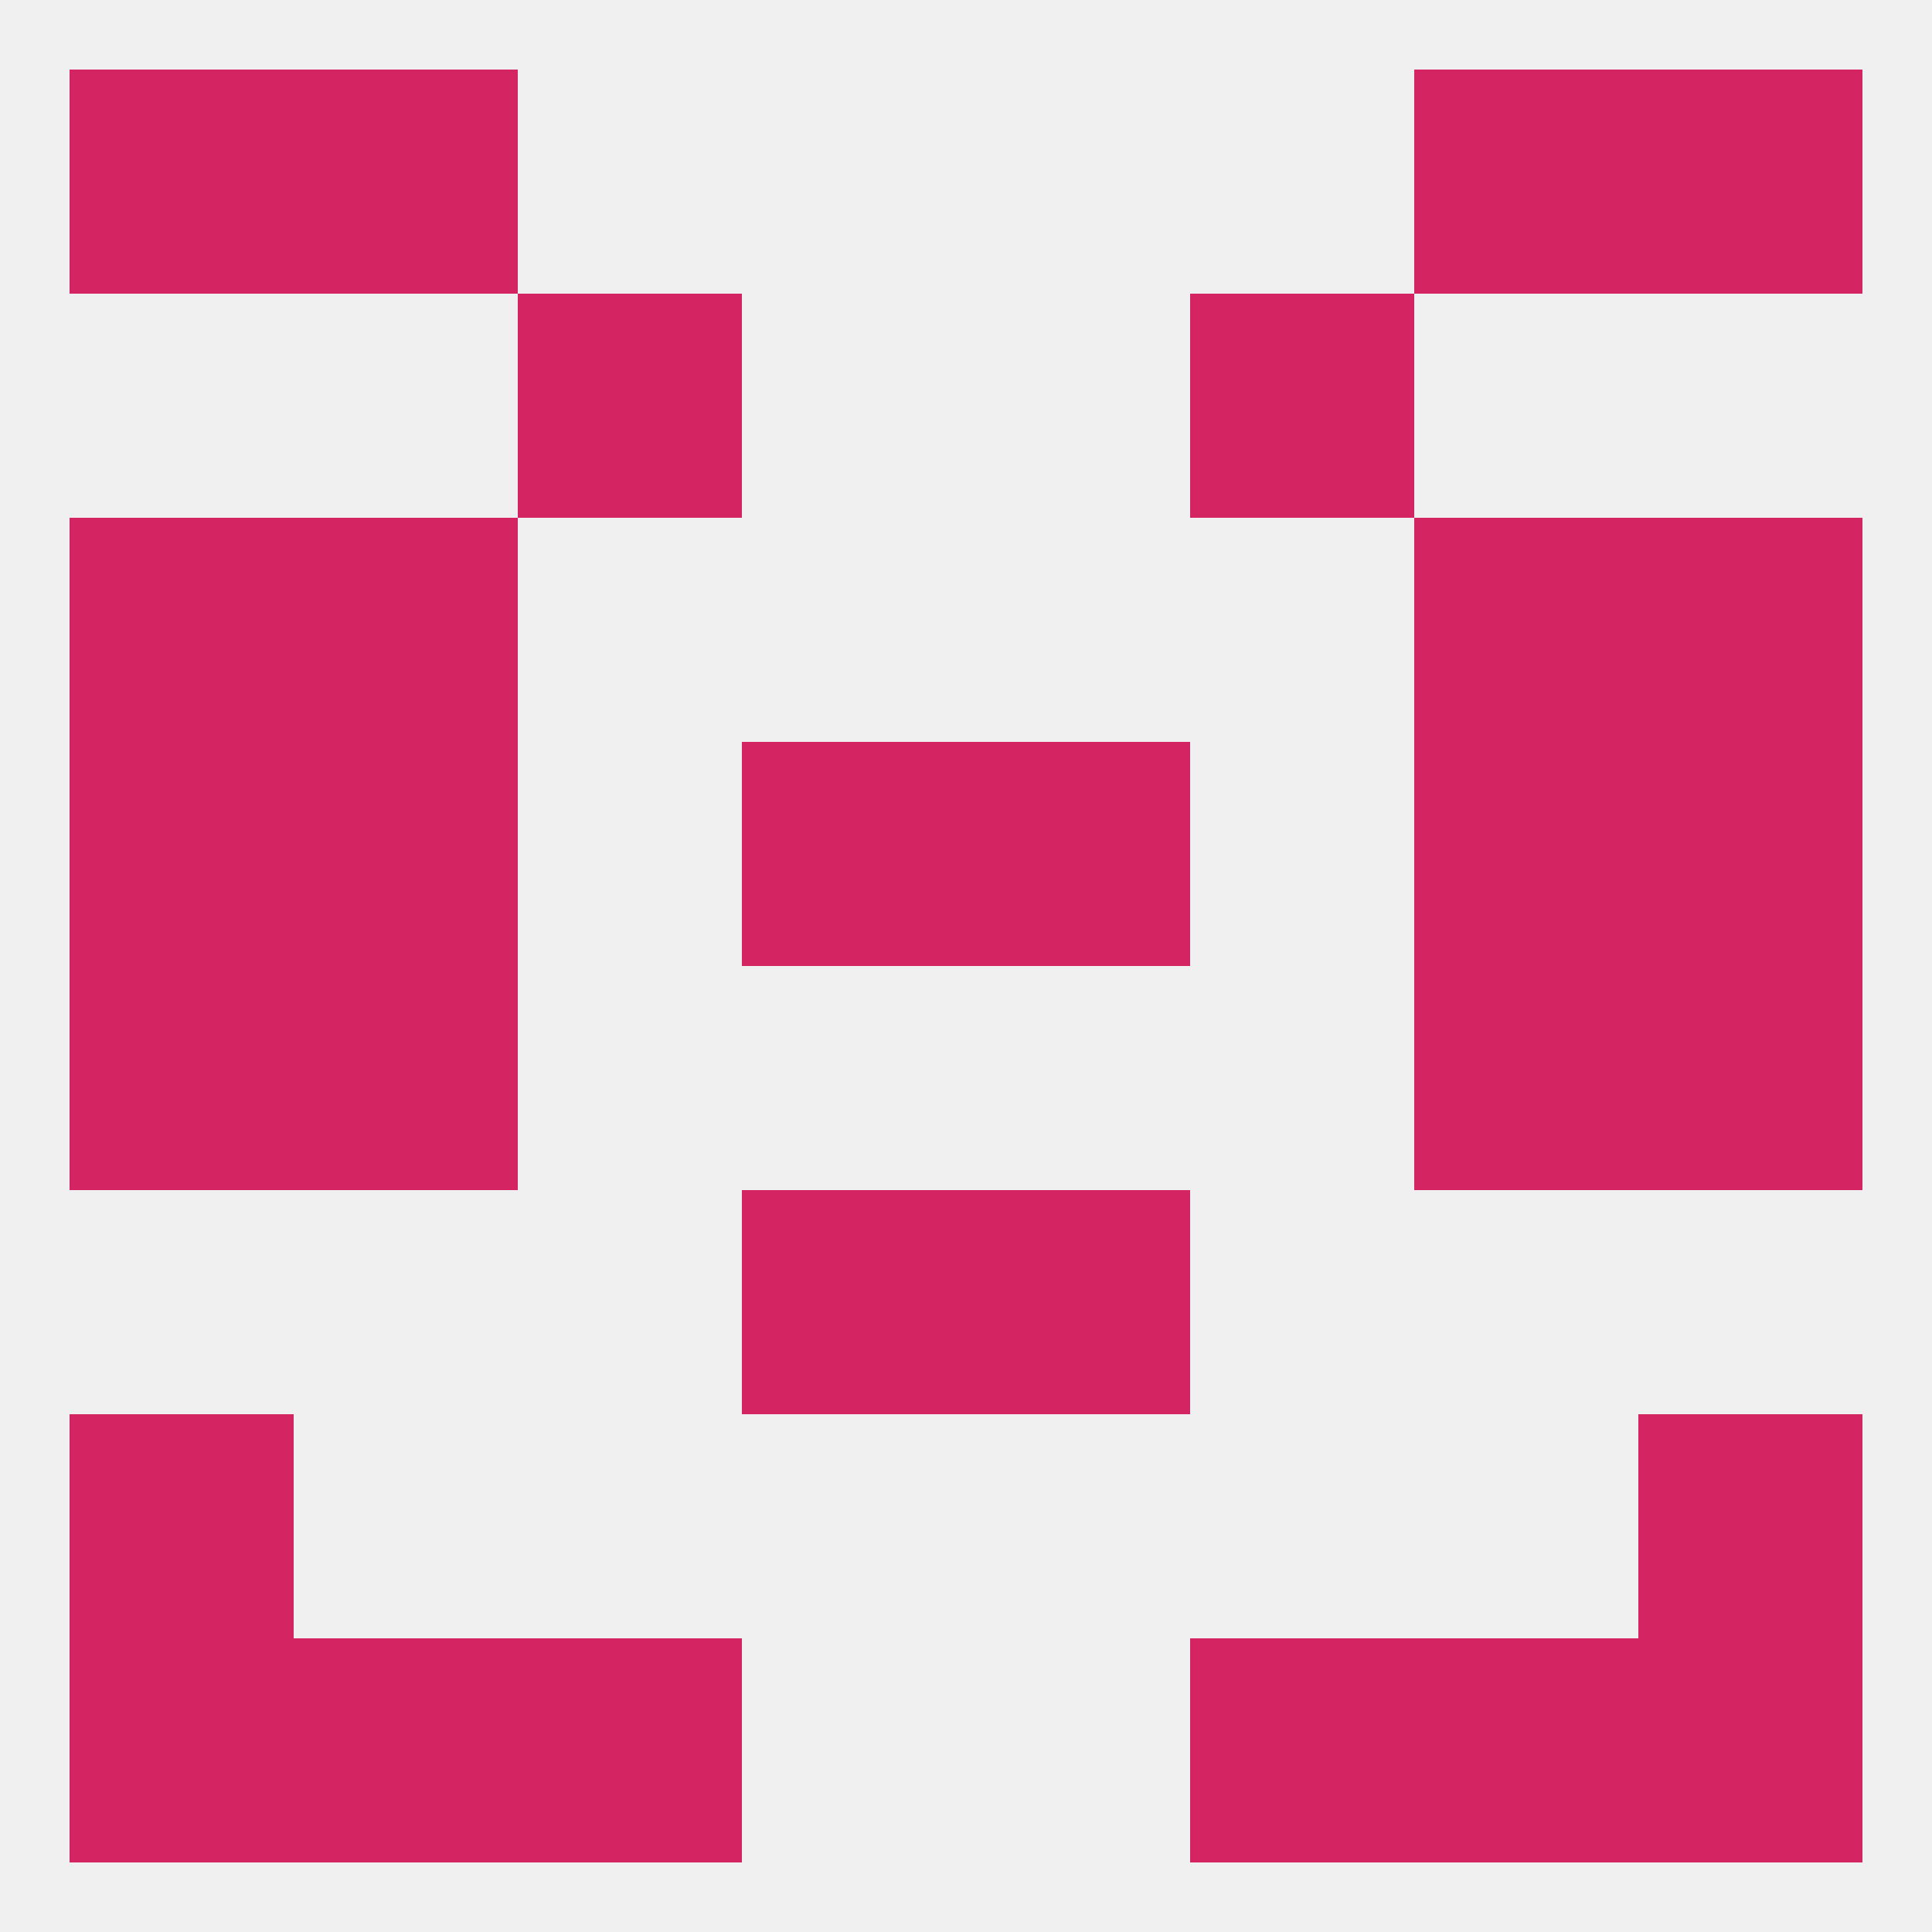 
<!--   <?xml version="1.0"?> -->
<svg version="1.1" baseprofile="full" xmlns="http://www.w3.org/2000/svg" xmlns:xlink="http://www.w3.org/1999/xlink" xmlns:ev="http://www.w3.org/2001/xml-events" width="250" height="250" viewBox="0 0 250 250" >
	<rect width="100%" height="100%" fill="rgba(240,240,240,255)"/>

	<rect x="9" y="183" width="29" height="29" fill="rgba(212,37,98,255)"/>
	<rect x="212" y="183" width="29" height="29" fill="rgba(212,37,98,255)"/>
	<rect x="183" y="212" width="29" height="29" fill="rgba(212,37,98,255)"/>
	<rect x="67" y="212" width="29" height="29" fill="rgba(212,37,98,255)"/>
	<rect x="154" y="212" width="29" height="29" fill="rgba(212,37,98,255)"/>
	<rect x="9" y="212" width="29" height="29" fill="rgba(212,37,98,255)"/>
	<rect x="212" y="212" width="29" height="29" fill="rgba(212,37,98,255)"/>
	<rect x="38" y="212" width="29" height="29" fill="rgba(212,37,98,255)"/>
	<rect x="9" y="9" width="29" height="29" fill="rgba(212,37,98,255)"/>
	<rect x="212" y="9" width="29" height="29" fill="rgba(212,37,98,255)"/>
	<rect x="38" y="9" width="29" height="29" fill="rgba(212,37,98,255)"/>
	<rect x="183" y="9" width="29" height="29" fill="rgba(212,37,98,255)"/>
	<rect x="67" y="38" width="29" height="29" fill="rgba(212,37,98,255)"/>
	<rect x="154" y="38" width="29" height="29" fill="rgba(212,37,98,255)"/>
	<rect x="9" y="125" width="29" height="29" fill="rgba(212,37,98,255)"/>
	<rect x="212" y="125" width="29" height="29" fill="rgba(212,37,98,255)"/>
	<rect x="38" y="125" width="29" height="29" fill="rgba(212,37,98,255)"/>
	<rect x="183" y="125" width="29" height="29" fill="rgba(212,37,98,255)"/>
	<rect x="9" y="67" width="29" height="29" fill="rgba(212,37,98,255)"/>
	<rect x="212" y="67" width="29" height="29" fill="rgba(212,37,98,255)"/>
	<rect x="38" y="67" width="29" height="29" fill="rgba(212,37,98,255)"/>
	<rect x="183" y="67" width="29" height="29" fill="rgba(212,37,98,255)"/>
	<rect x="38" y="96" width="29" height="29" fill="rgba(212,37,98,255)"/>
	<rect x="183" y="96" width="29" height="29" fill="rgba(212,37,98,255)"/>
	<rect x="9" y="96" width="29" height="29" fill="rgba(212,37,98,255)"/>
	<rect x="212" y="96" width="29" height="29" fill="rgba(212,37,98,255)"/>
	<rect x="96" y="96" width="29" height="29" fill="rgba(212,37,98,255)"/>
	<rect x="125" y="96" width="29" height="29" fill="rgba(212,37,98,255)"/>
	<rect x="96" y="154" width="29" height="29" fill="rgba(212,37,98,255)"/>
	<rect x="125" y="154" width="29" height="29" fill="rgba(212,37,98,255)"/>
</svg>